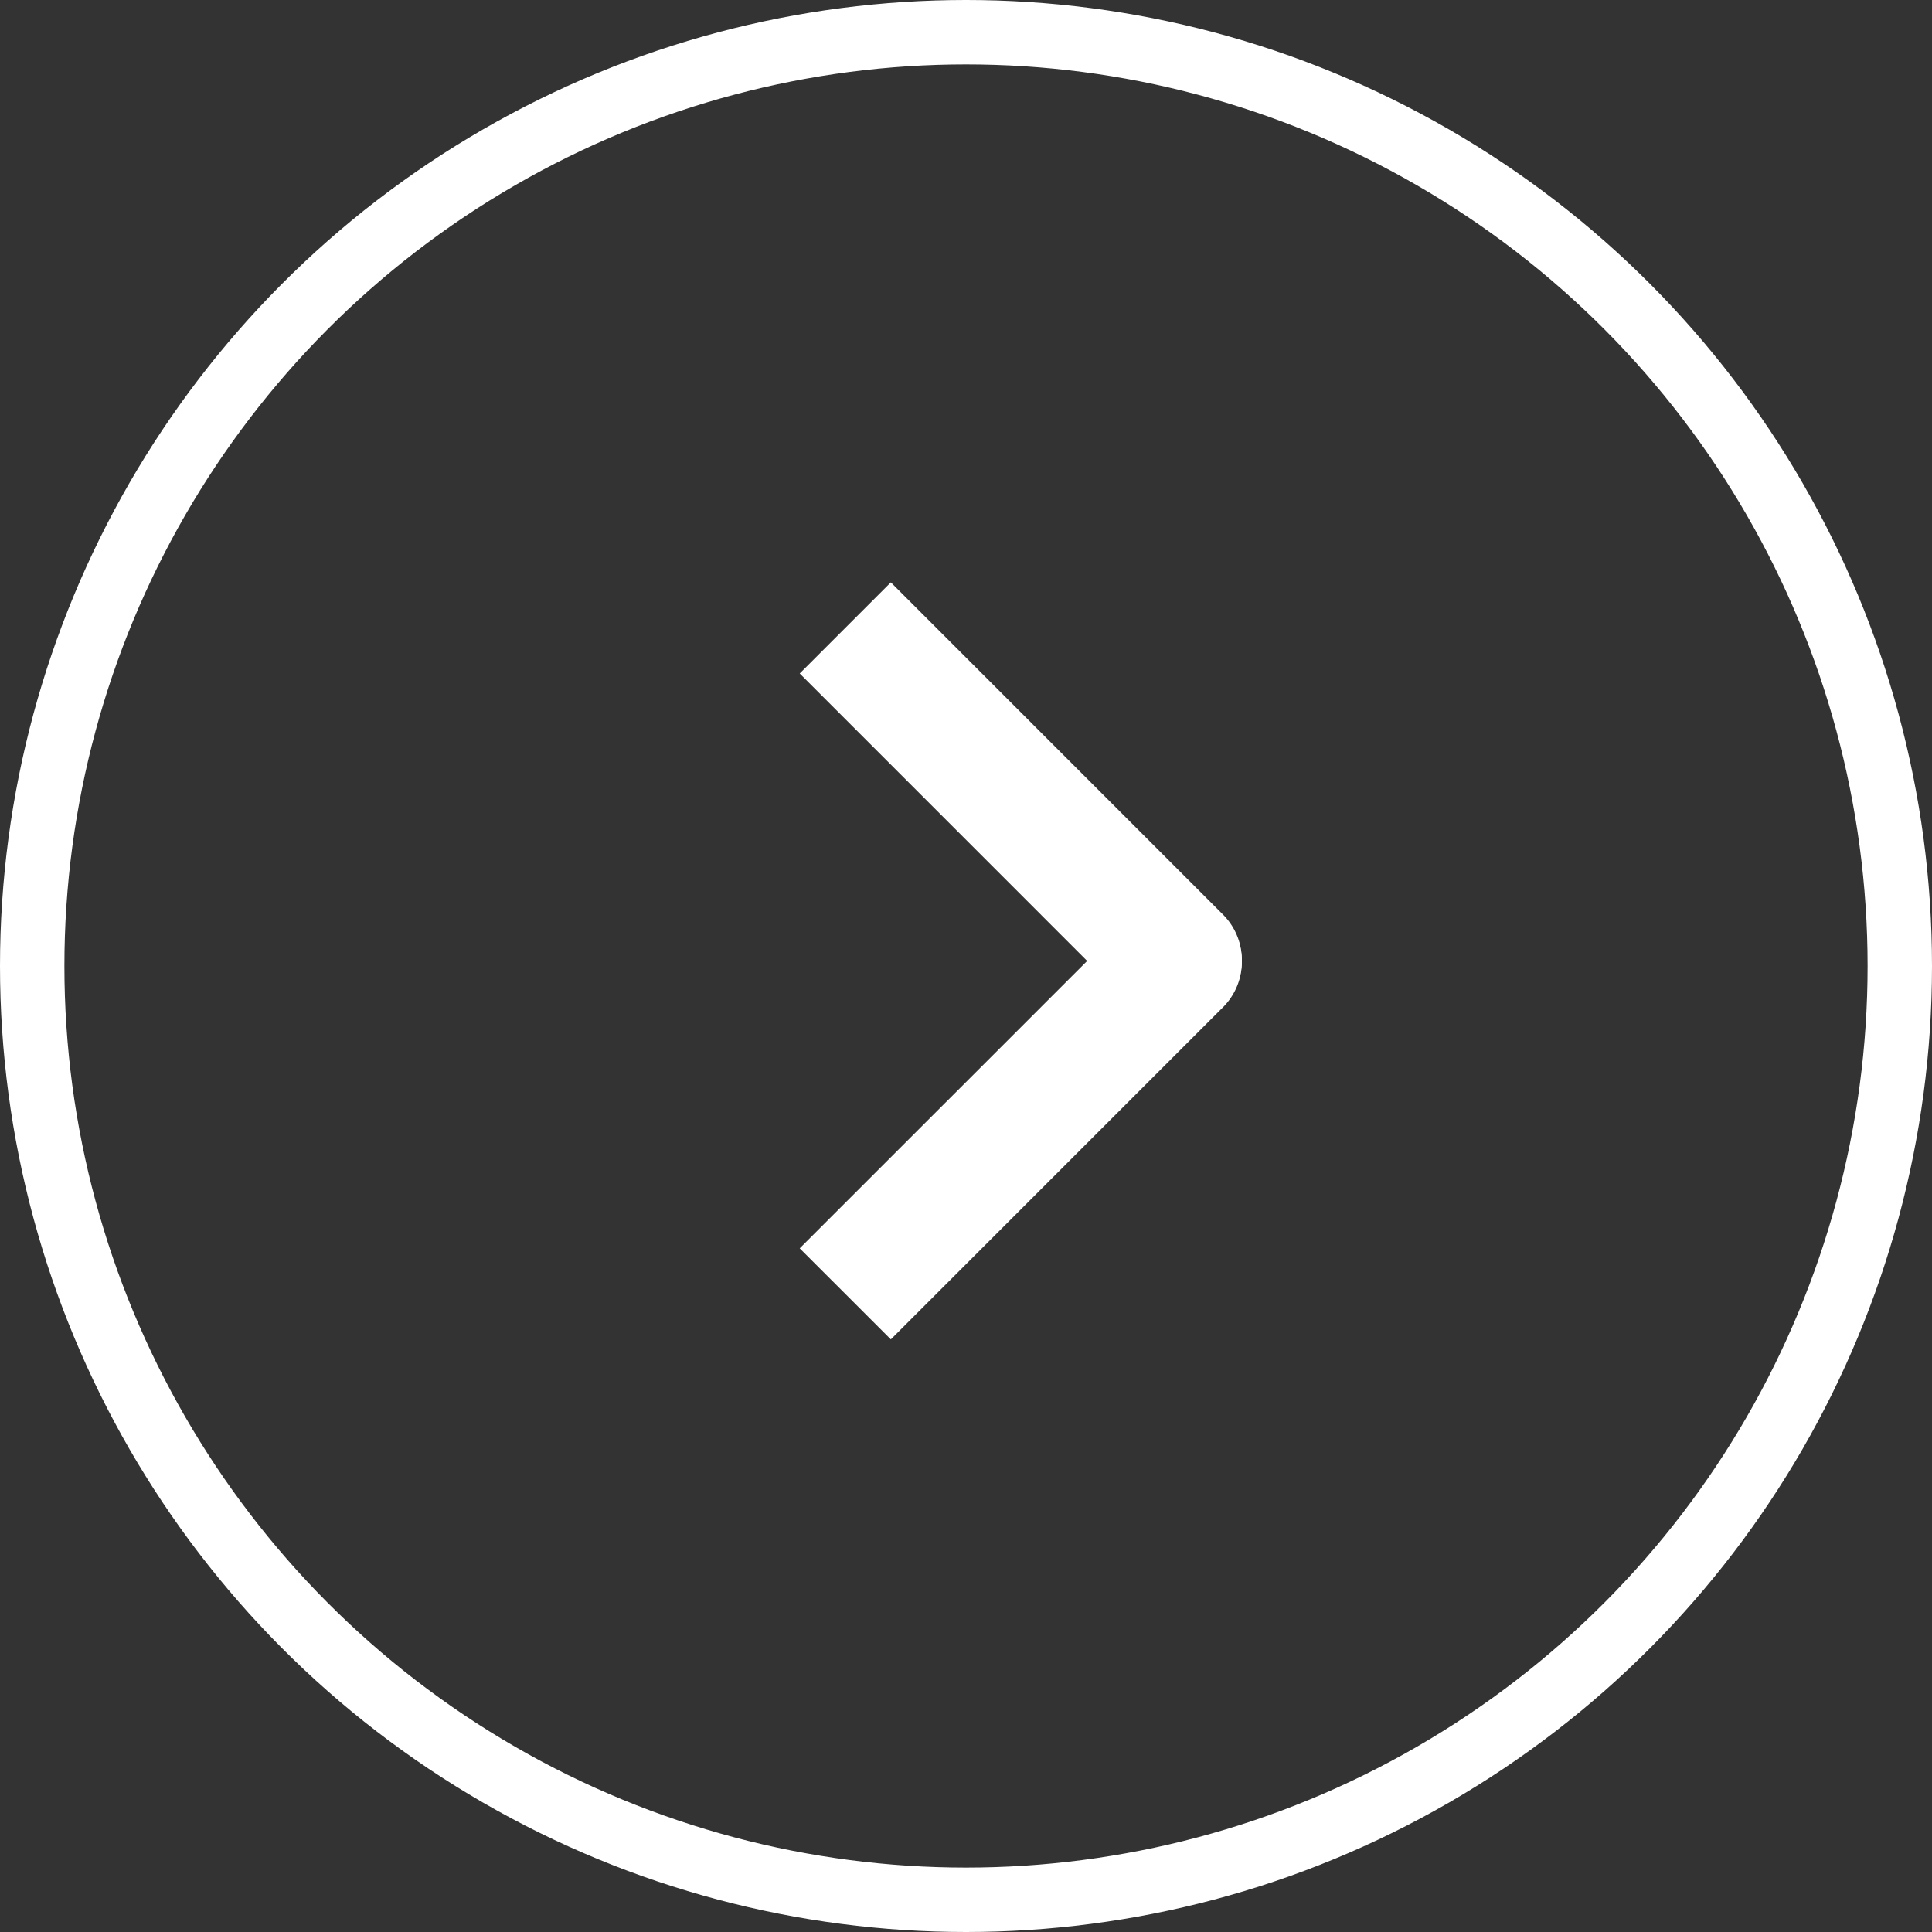 <svg xmlns="http://www.w3.org/2000/svg" width="30" height="30" fill="none"><rect width="100%" height="100%" fill="#333333" stroke="none"/><circle cx="15" cy="15" r="14.5" stroke="#fff"/><path fill="#fff" d="M19.003 15.628a1 1 0 0 0-1.414-1.414zm-5.17 5.17 5.17-5.17-1.414-1.414-5.171 5.17z"/><path fill="#fff" d="M17.589 15.628a1 1 0 0 0 1.414-1.414zm-5.171-5.17 5.17 5.17 1.415-1.414-5.17-5.171z"/></svg>